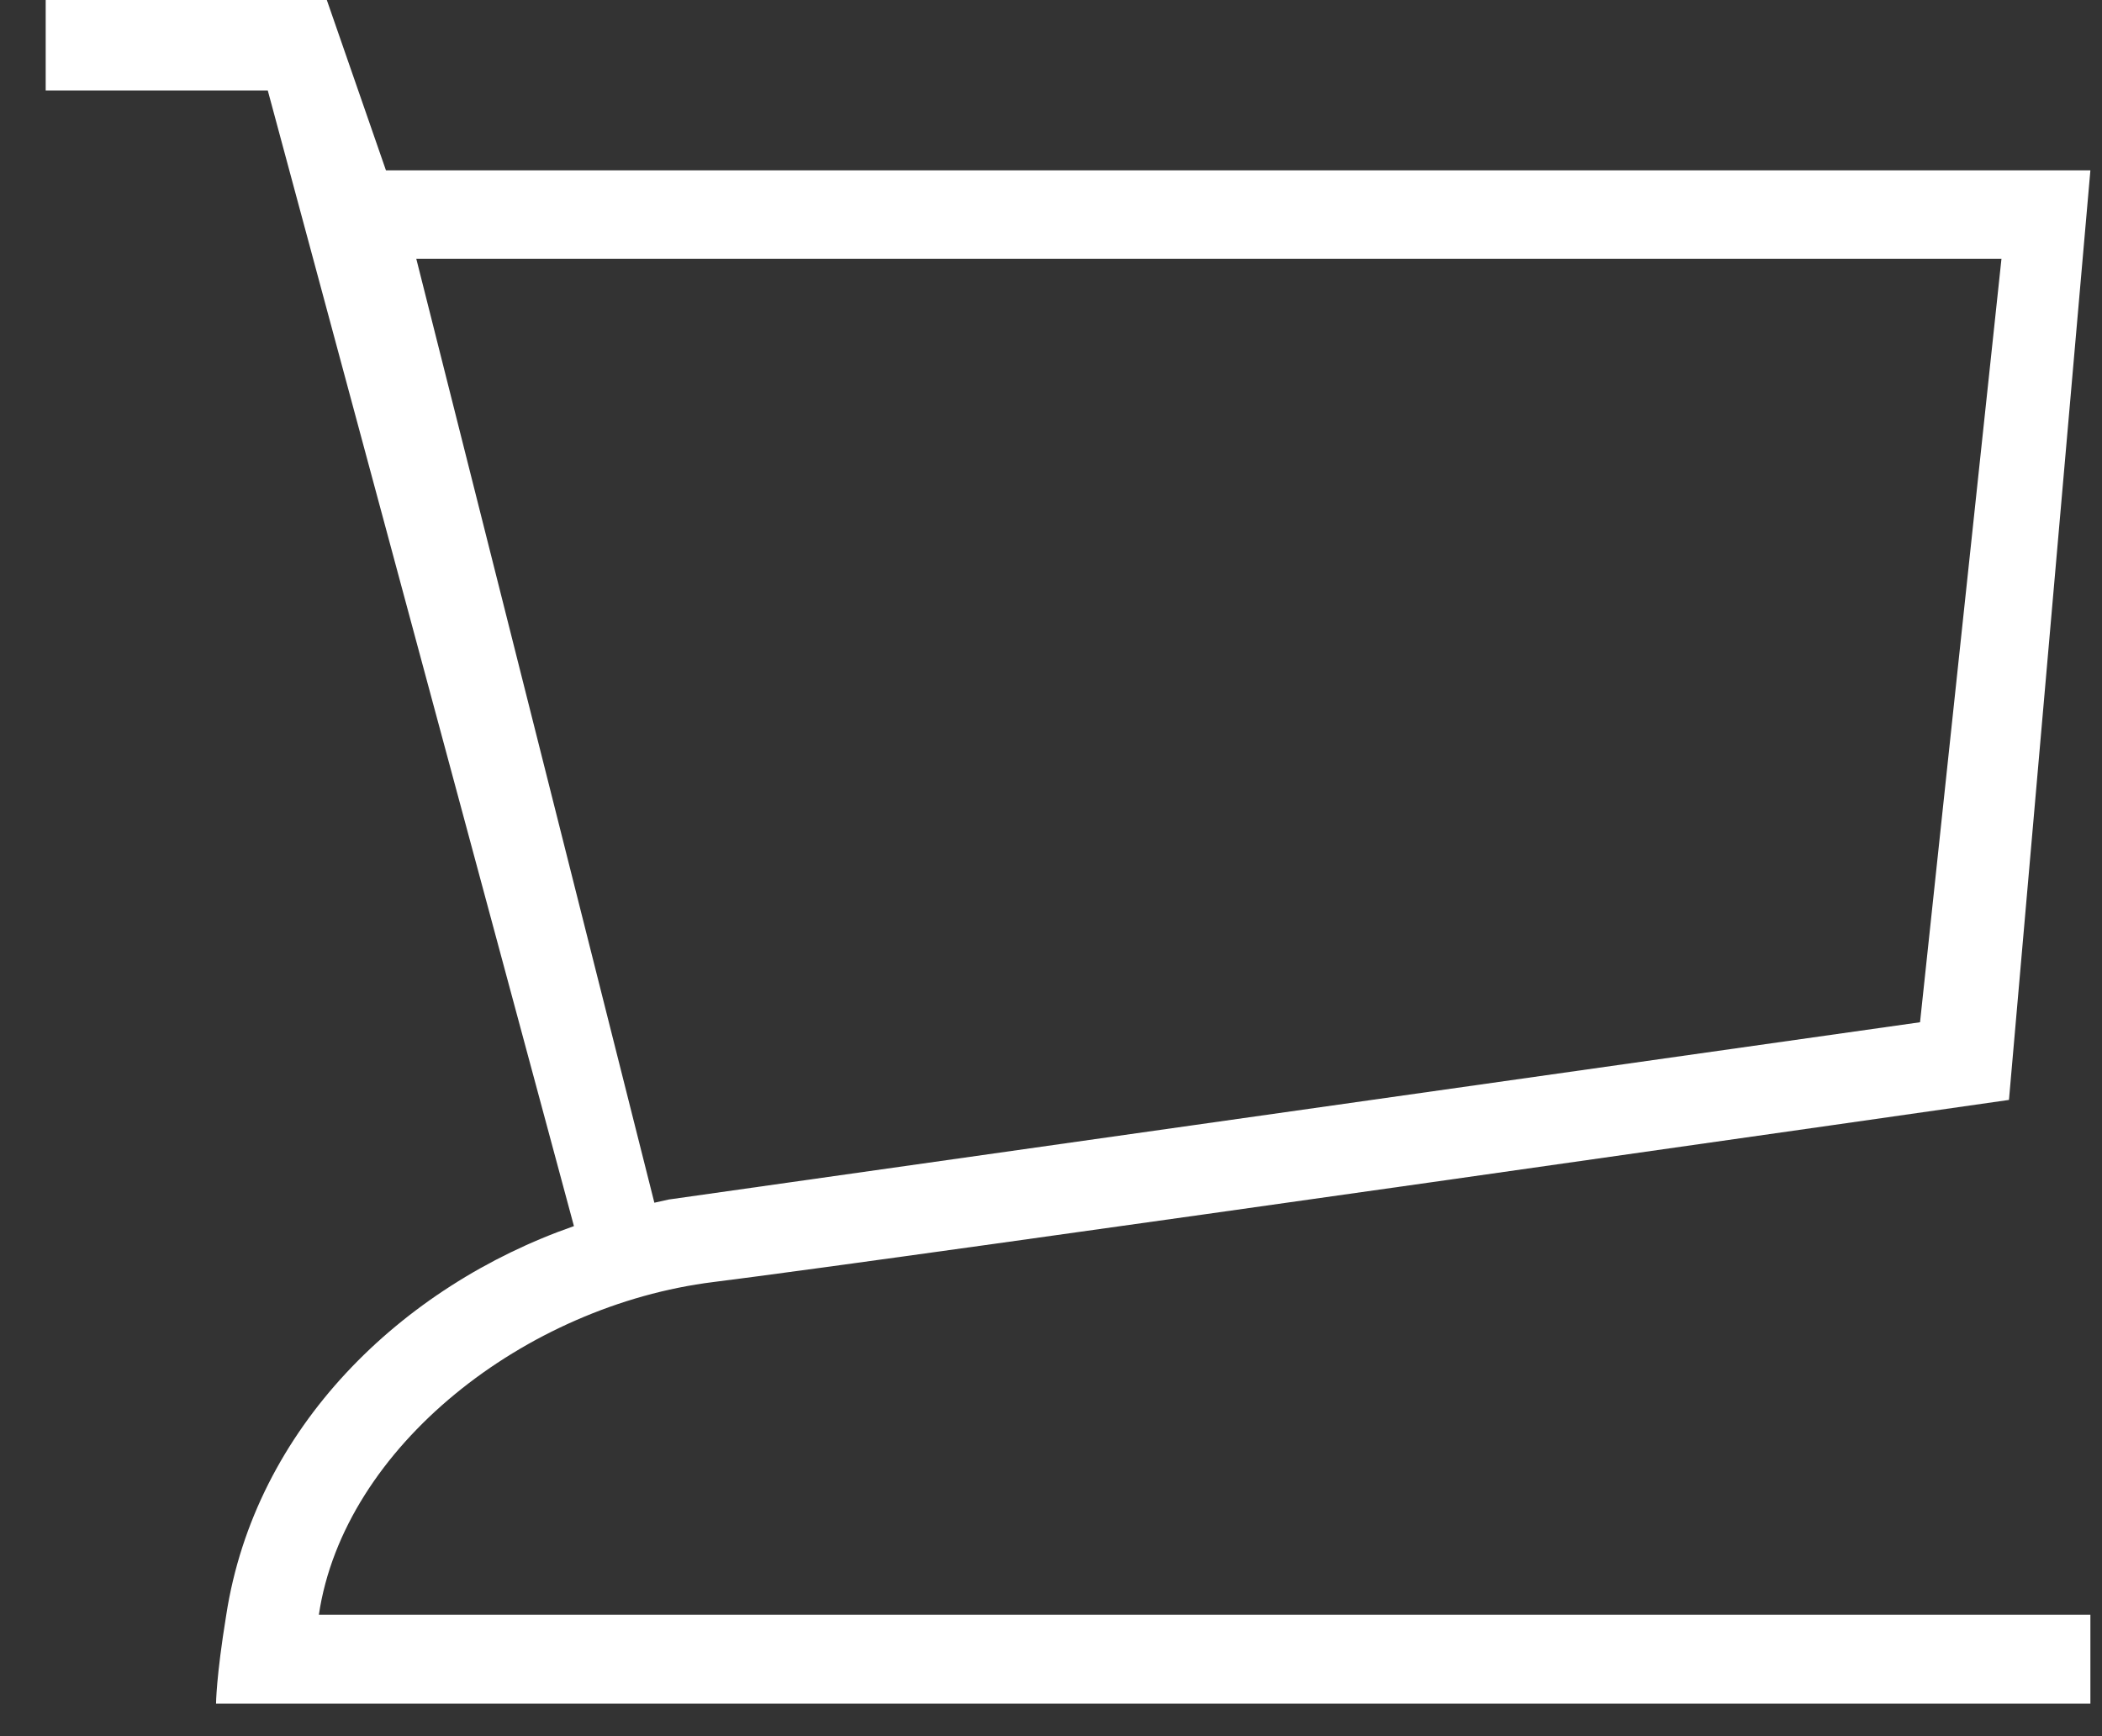 <svg width="23" height="19" viewBox="0 0 23 19" fill="none" xmlns="http://www.w3.org/2000/svg">
<rect x="0" y="0" width="23" height="19" fill="#333333" stroke="none"/>
<path d="M4.223 1.864L3.576 0H0.5V0.99H2.93L6.28 13.418C4.392 14.076 2.79 15.626 2.475 17.677C2.364 18.359 2.364 18.644 2.364 18.644H22.873V17.671H3.489C3.763 15.83 5.75 14.286 7.806 14.03C9.863 13.774 21.982 12.037 21.982 12.037L22.873 1.864H4.223ZM21.009 11.187L7.317 13.127C7.264 13.138 7.212 13.15 7.16 13.162L4.555 2.832H21.9L21.009 11.187Z" fill="white"/>
</svg>
